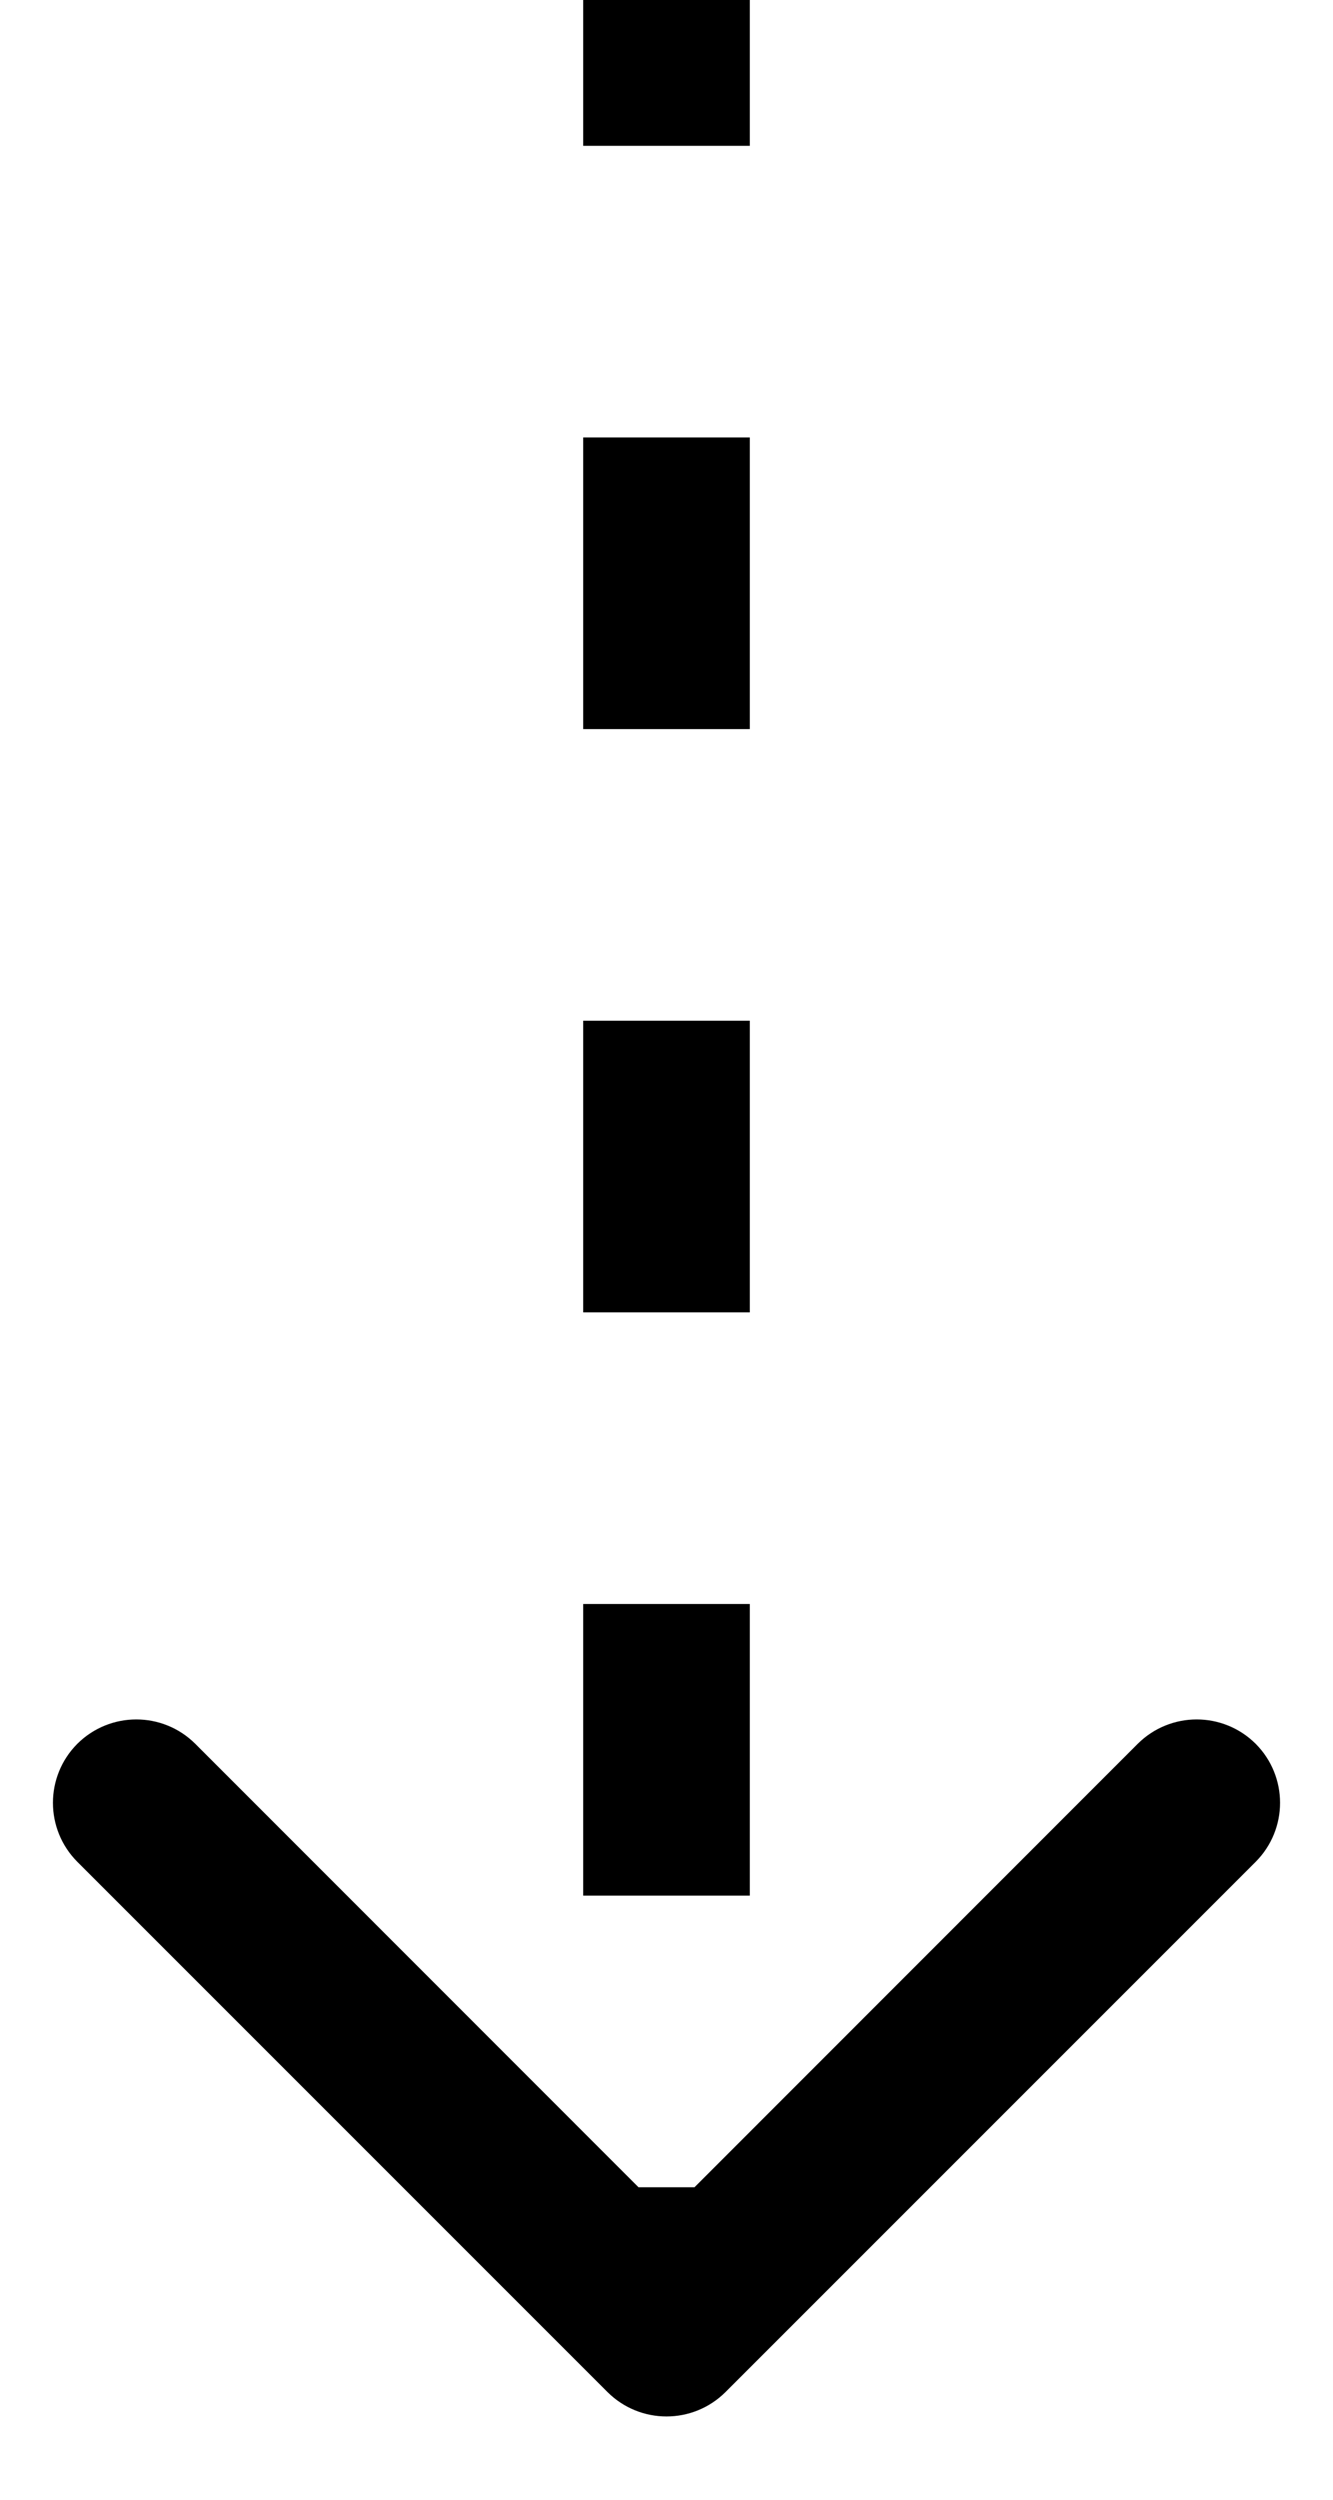 <?xml version="1.0" encoding="UTF-8"?>
<svg xmlns="http://www.w3.org/2000/svg" width="8" height="15" viewBox="0 0 8 15" fill="none">
  <path d="M3.646 14.354C3.842 14.549 4.158 14.549 4.354 14.354L7.536 11.172C7.731 10.976 7.731 10.66 7.536 10.464C7.34 10.269 7.024 10.269 6.828 10.464L4 13.293L1.172 10.464C0.976 10.269 0.66 10.269 0.464 10.464C0.269 10.66 0.269 10.976 0.464 11.172L3.646 14.354ZM3.5 2.18557e-08L3.5 0.875L4.5 0.875L4.5 -2.18557e-08L3.5 2.18557e-08ZM3.5 2.625L3.5 4.375L4.5 4.375L4.5 2.625L3.5 2.625ZM3.5 6.125L3.5 7.875L4.5 7.875L4.5 6.125L3.5 6.125ZM3.5 9.625L3.5 11.375L4.5 11.375L4.5 9.625L3.5 9.625ZM3.5 13.125L3.5 14L4.5 14L4.5 13.125L3.5 13.125Z" fill="black"></path>
</svg>
